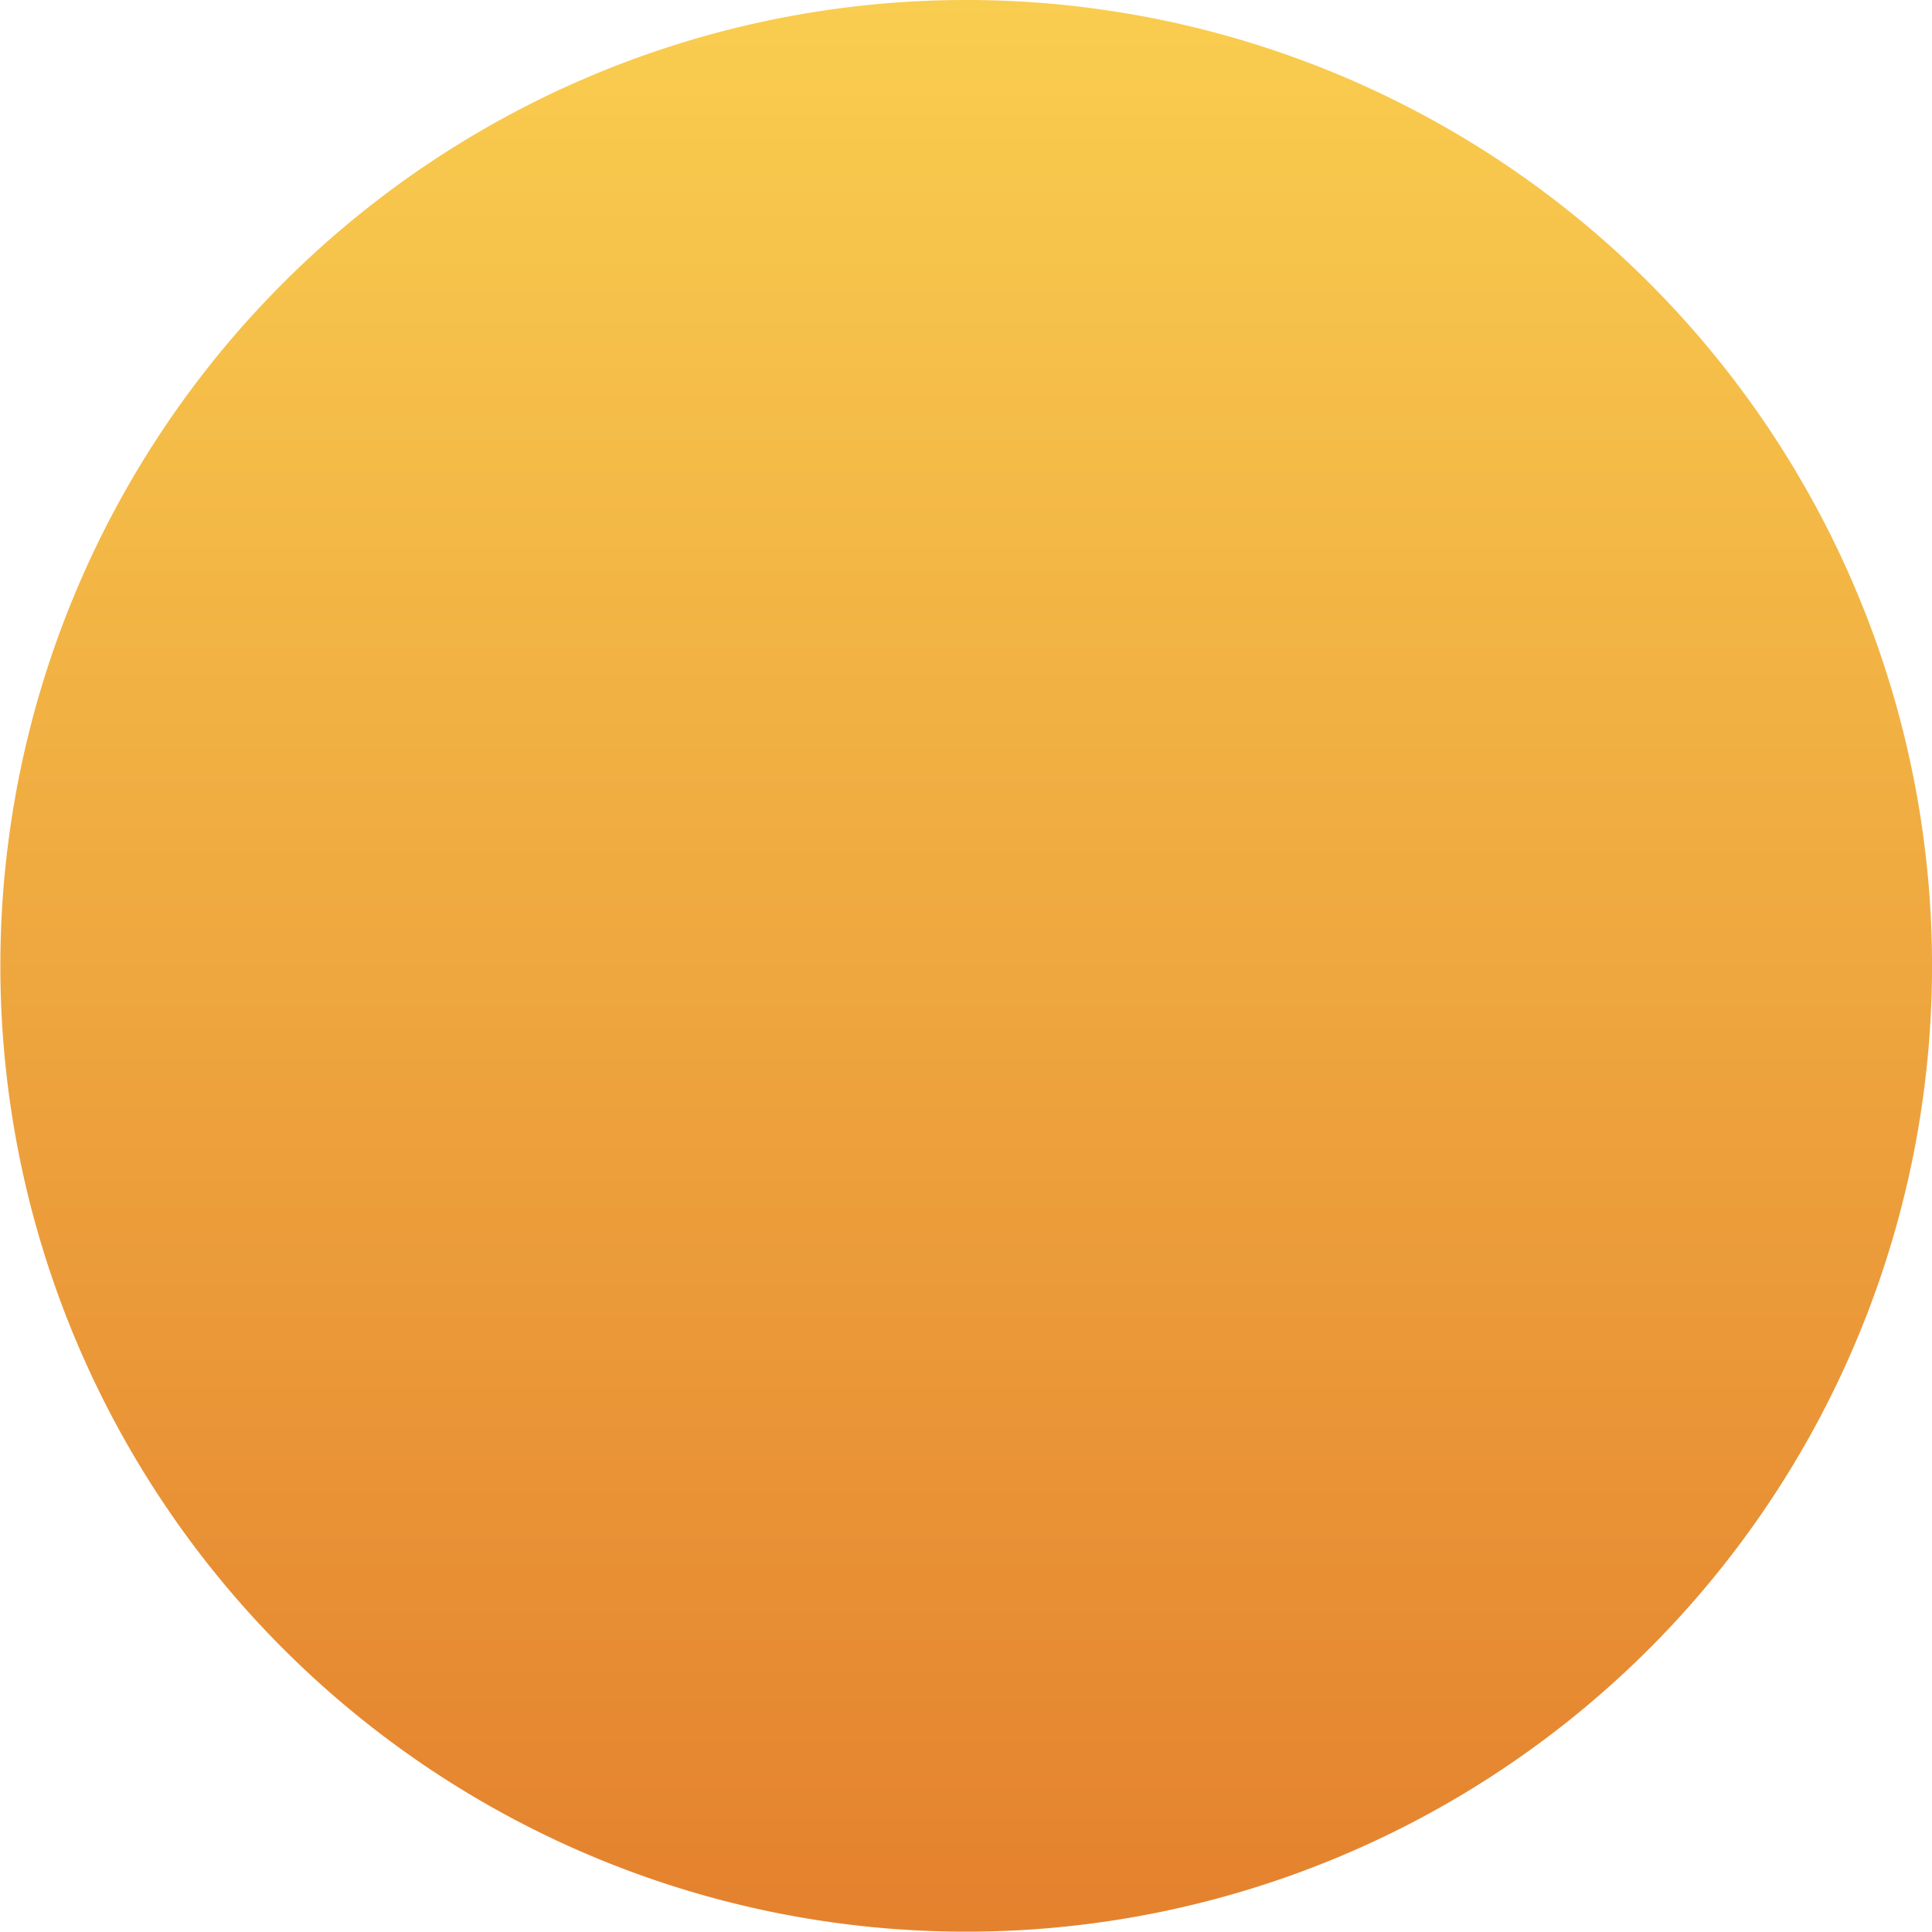 <?xml version="1.0" encoding="UTF-8"?> <svg xmlns="http://www.w3.org/2000/svg" xmlns:xlink="http://www.w3.org/1999/xlink" width="59.562" height="59.562" viewBox="0 0 59.562 59.562"> <defs> <style> .cls-1 { fill-rule: evenodd; fill: url(#linear-gradient); } </style> <linearGradient id="linear-gradient" x1="531.219" y1="958.562" x2="531.219" y2="899" gradientUnits="userSpaceOnUse"> <stop offset="0" stop-color="#e4812e"></stop> <stop offset="1" stop-color="#f9cd4f"></stop> </linearGradient> </defs> <path id="Эллипс" class="cls-1" d="M531.224,899a29.776,29.776,0,1,1-29.775,29.776A29.776,29.776,0,0,1,531.224,899Z" transform="translate(-501.438 -899)"></path> </svg> 